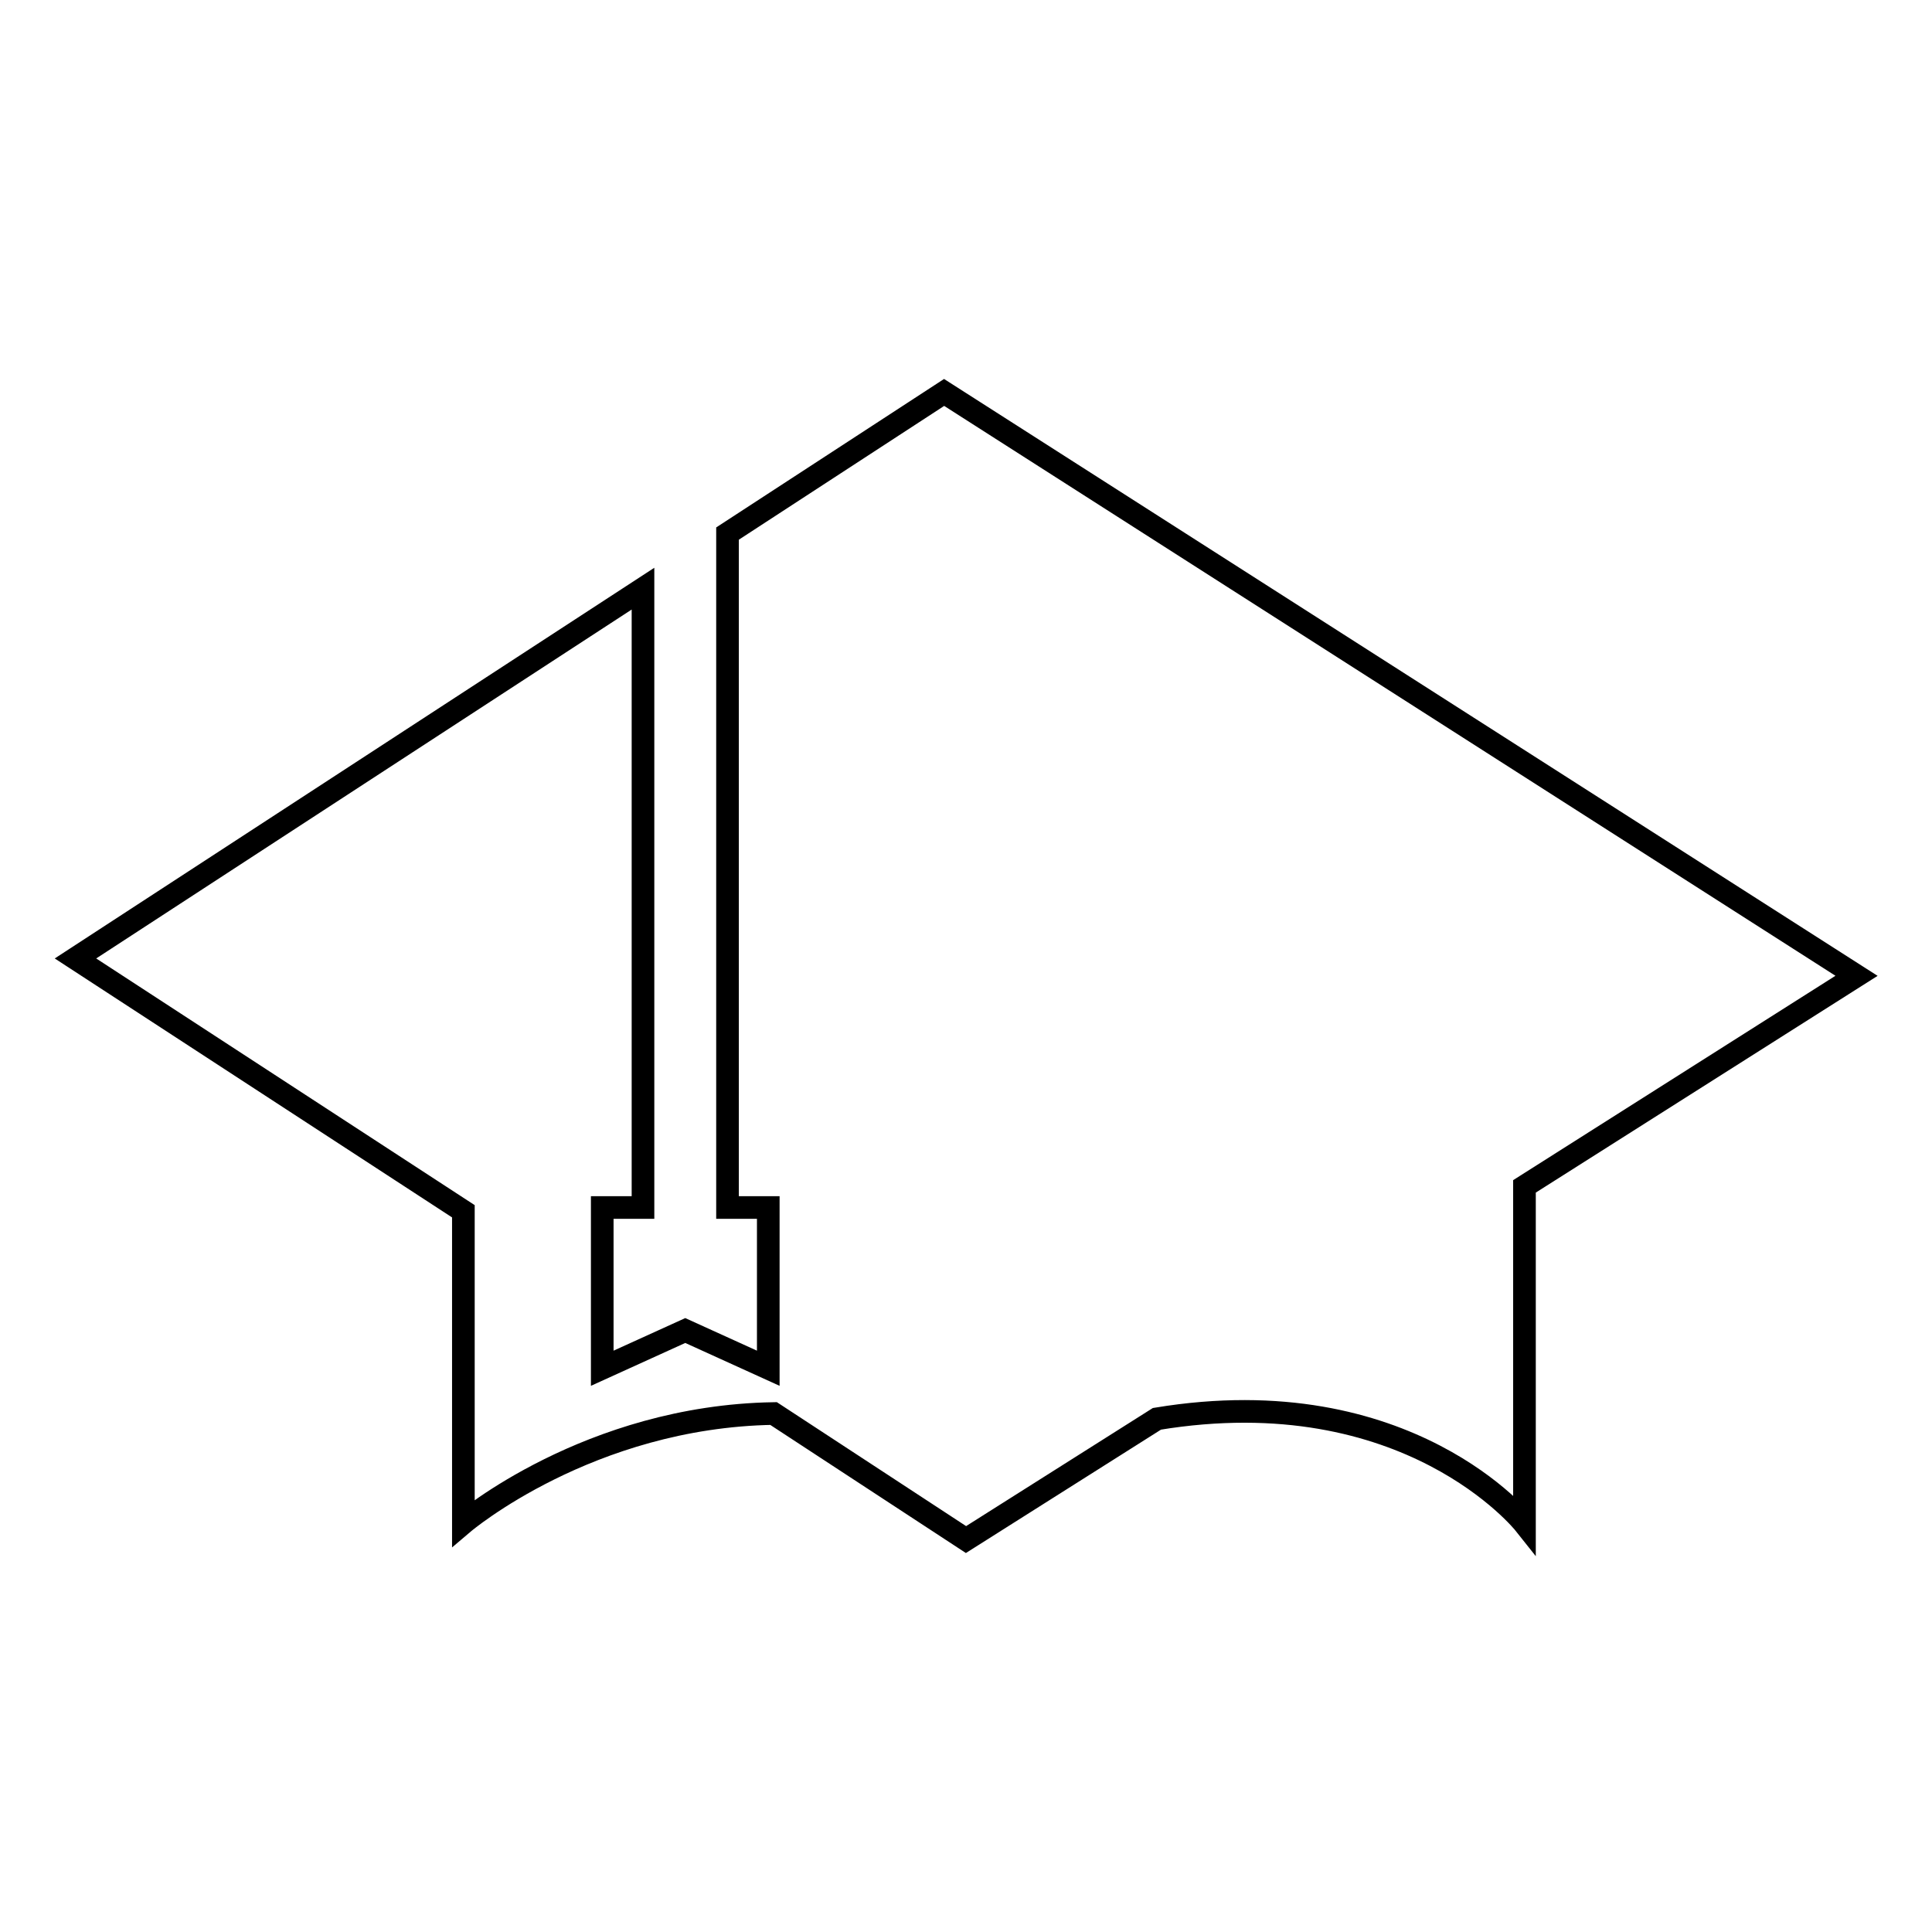 <?xml version="1.0" encoding="utf-8"?>
<!-- Svg Vector Icons : http://www.onlinewebfonts.com/icon -->
<!DOCTYPE svg PUBLIC "-//W3C//DTD SVG 1.1//EN" "http://www.w3.org/Graphics/SVG/1.1/DTD/svg11.dtd">
<svg version="1.1" xmlns="http://www.w3.org/2000/svg" xmlns:xlink="http://www.w3.org/1999/xlink" x="0px" y="0px" viewBox="0 0 256 256" enable-background="new 0 0 256 256" xml:space="preserve">
<g><g><g><path stroke-width="3" fill-opacity="0" stroke="#000000"  d="M125.1,52L96.4,70.7V160h5.4v21.3l-11-5l-11,5V160h5.4V78L10,127l51.4,33.5v41.3c0,0,16.6-14.1,41.1-14.5L128,204l25.3-16c33.3-5.5,48.7,13.9,48.7,13.9v-44.7l44-27.9L125.1,52z"/></g><g></g><g></g><g></g><g></g><g></g><g></g><g></g><g></g><g></g><g></g><g></g><g></g><g></g><g></g><g></g></g></g>
</svg>